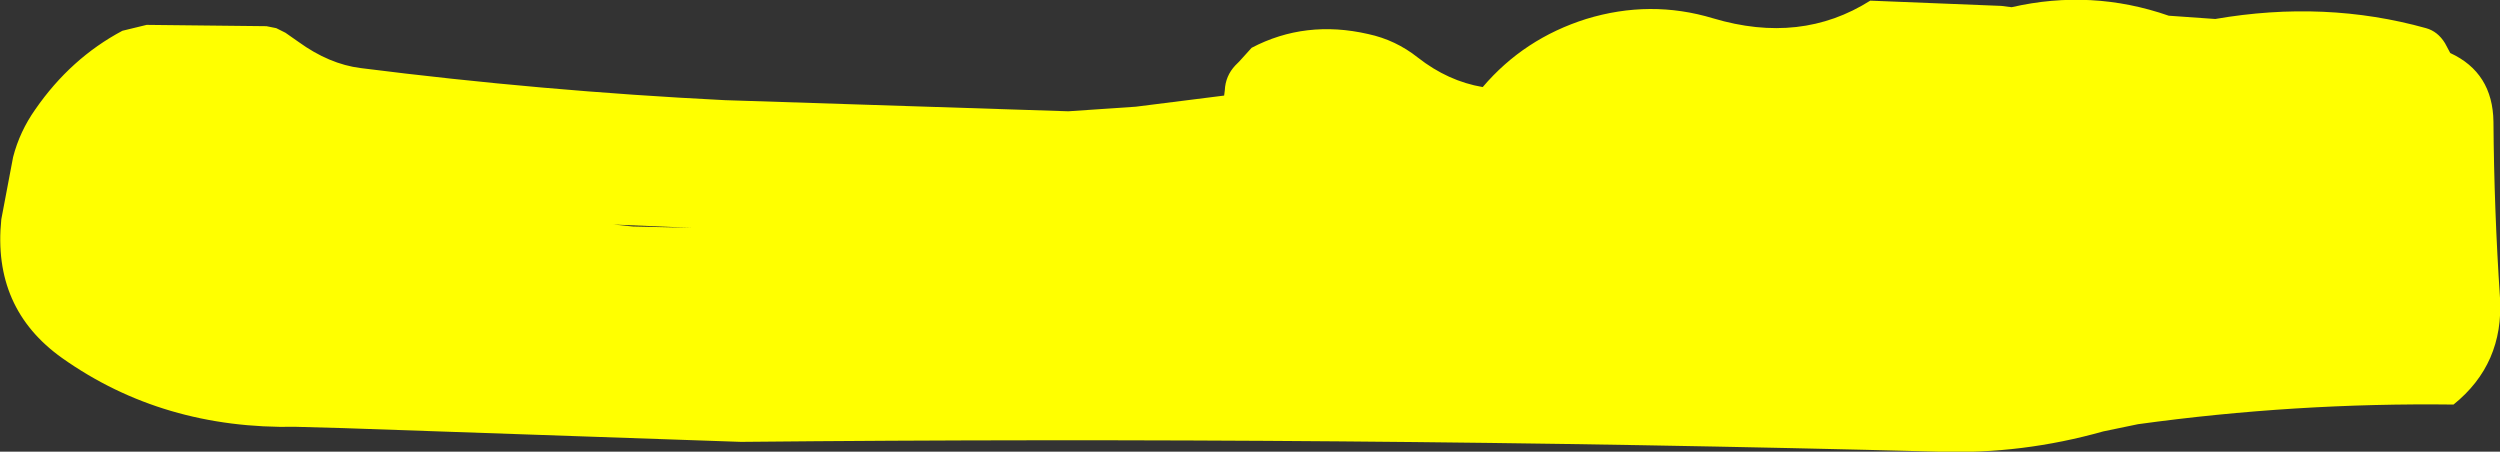 <?xml version="1.0" encoding="UTF-8" standalone="no"?>
<svg xmlns:xlink="http://www.w3.org/1999/xlink" height="34.5px" width="190.95px" xmlns="http://www.w3.org/2000/svg">
  <rect width="100%" height="100%" fill="#333333" stroke="none"/>
  <g transform="matrix(1.0, 0.0, 0.0, 1.0, 95.5, 19.05)">
    <path d="M9.0 -16.45 Q11.1 -16.0 12.8 -14.65 15.1 -12.85 17.75 -12.4 20.9 -16.1 25.65 -17.6 30.55 -19.1 35.35 -17.65 42.05 -15.65 47.35 -19.0 L57.35 -18.6 58.15 -18.5 Q64.25 -19.9 70.15 -17.85 L73.7 -17.6 Q82.1 -19.05 89.8 -16.9 90.7 -16.65 91.25 -15.75 L91.65 -15.0 Q94.9 -13.5 94.95 -9.75 95.0 -3.0 95.45 3.7 95.75 8.75 91.9 11.85 79.8 11.7 67.8 13.35 L65.15 13.9 Q58.95 15.65 52.65 15.45 6.85 14.25 -38.9 14.7 L-69.25 13.65 -72.9 13.55 Q-83.05 13.75 -90.75 8.3 -96.1 4.5 -95.4 -2.3 L-94.5 -7.05 Q-94.0 -9.0 -92.8 -10.7 -90.1 -14.6 -86.15 -16.7 L-84.3 -17.15 -75.15 -17.05 -74.4 -16.9 -73.7 -16.55 -72.7 -15.85 Q-70.35 -14.15 -67.95 -13.85 -54.15 -12.1 -40.15 -11.4 L-13.9 -10.55 -8.75 -10.9 -2.0 -11.75 -1.95 -12.15 Q-1.9 -13.25 -1.15 -14.05 L-0.85 -14.35 0.1 -15.4 Q4.2 -17.55 9.0 -16.45 M-47.15 -1.75 L-42.65 -1.65 -48.65 -1.9 -47.15 -1.75" fill="#ffff00" fill-rule="evenodd" stroke="none"/>
  </g>
</svg>

